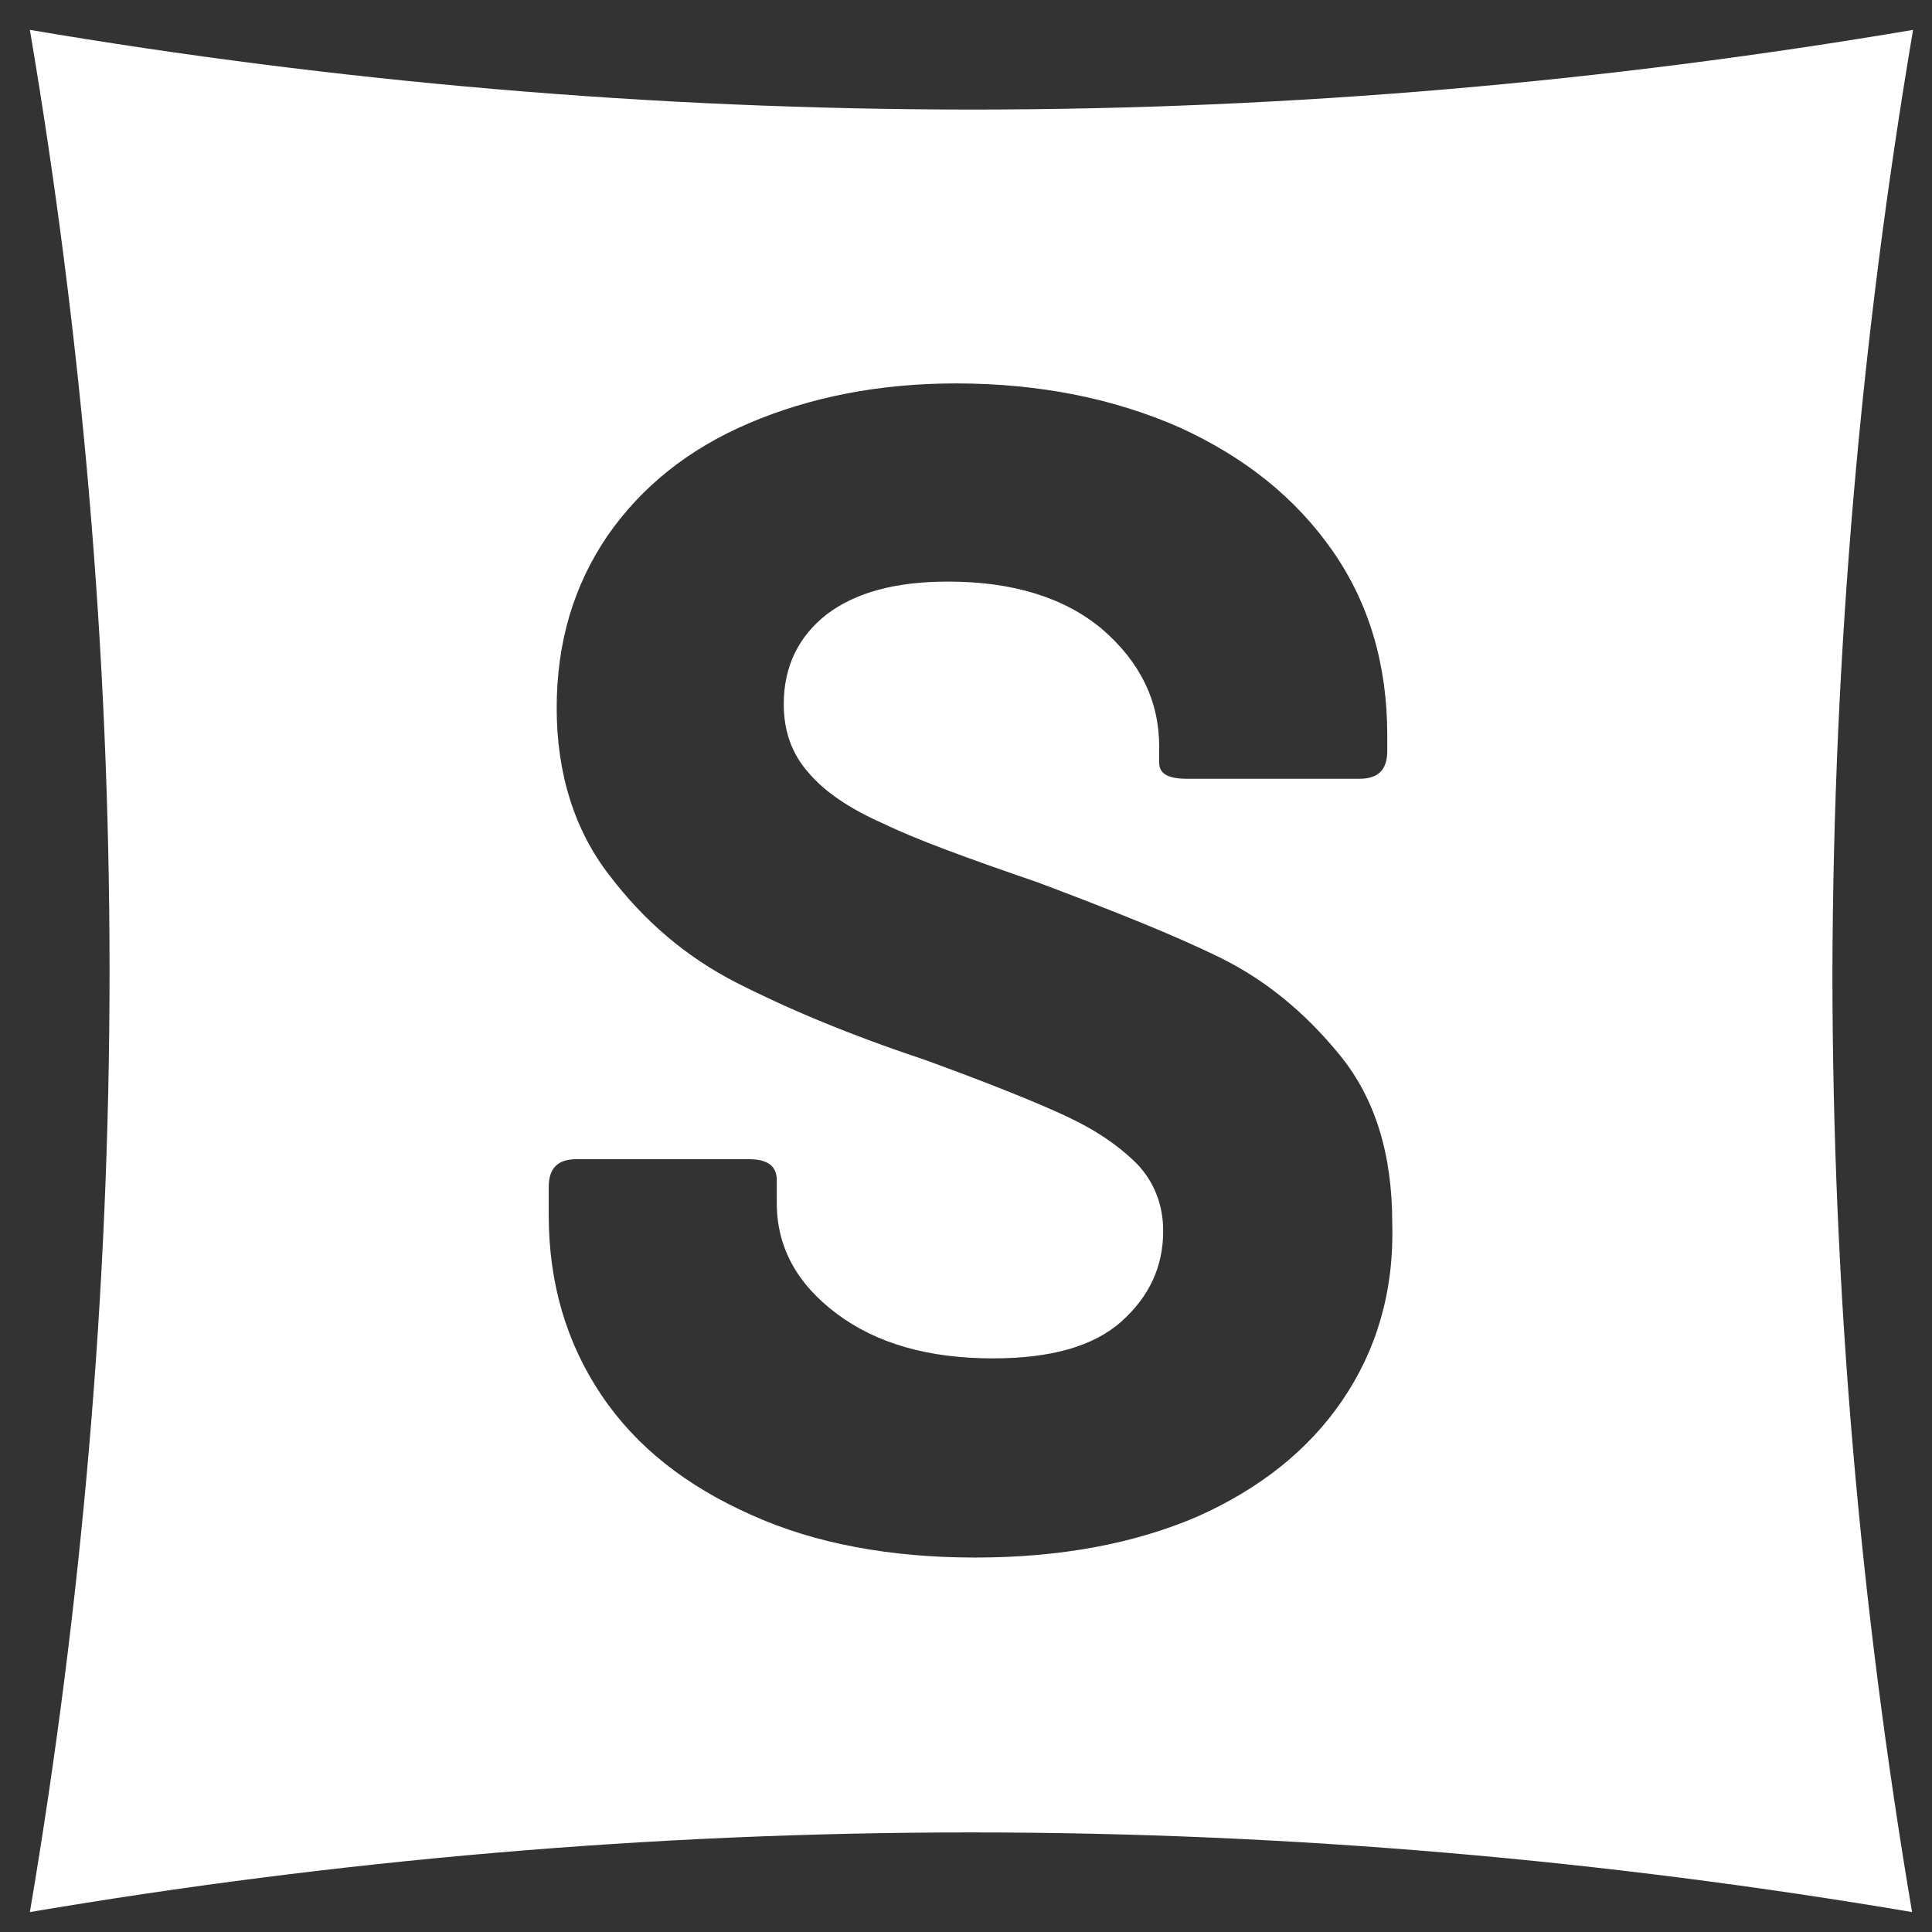 <svg xmlns="http://www.w3.org/2000/svg" xmlns:xlink="http://www.w3.org/1999/xlink" id="Ebene_1" x="0px" y="0px" viewBox="0 0 194 194" style="enable-background:new 0 0 194 194;" xml:space="preserve"><rect x="0" y="0" width="194" height="194" fill="#333333" stroke="none"/><style type="text/css">	.st0{fill:#FFFFFF;}</style><g>	<path class="st0" d="M192.1,3c-30.7,5.2-62.3,8-94.5,8S33.7,8.2,3,3c5.2,30.7,8,62.3,8,94.5S8.2,161.3,3,192  c30.7-5.2,62.3-8,94.5-8s63.8,2.8,94.5,8c-5.2-30.7-8-62.3-8-94.5C184.1,65.3,186.9,33.7,192.1,3z M134.8,140.6  c-3.4,5-8.3,8.9-14.6,11.7c-6.3,2.7-13.7,4.1-22.3,4.1c-8.5,0-16.1-1.4-22.5-4.3c-6.5-2.9-11.5-6.8-15-12s-5.3-11.2-5.3-18.1v-2.8  c0-1.9,0.9-2.8,2.8-2.8h17.3c1.9,0,2.8,0.7,2.8,2.1v2.3c0,4.4,2,8.1,6,11.1s9.2,4.5,15.7,4.5c5.8,0,10.1-1.2,12.9-3.7  s4.2-5.5,4.2-9.1c0-2.6-0.9-4.9-2.6-6.7c-1.8-1.8-4.1-3.4-7.1-4.8s-7.7-3.3-14.3-5.7c-7.5-2.5-13.7-5.1-18.8-7.7  s-9.3-6.2-12.8-10.8c-3.5-4.5-5.3-10.2-5.3-16.8s1.7-12.3,5.1-17.3c3.4-4.9,8.1-8.7,14.2-11.3s13-4,20.8-4c8.3,0,15.8,1.5,22.4,4.4  c6.6,3,11.7,7.1,15.4,12.4s5.5,11.5,5.5,18.5v1.6c0,1.9-0.9,2.8-2.8,2.8h-17.3c-1.9,0-2.8-0.5-2.8-1.6V75c0-4.6-1.9-8.5-5.7-11.8  c-3.8-3.2-9-4.8-15.5-4.8c-5.3,0-9.3,1.1-12.2,3.3c-2.8,2.2-4.3,5.2-4.3,9c0,2.7,0.8,5,2.5,6.9c1.6,1.9,4.1,3.6,7.5,5.1  c3.3,1.6,8.5,3.5,15.5,5.9c7.7,2.9,13.7,5.3,18.2,7.5s8.5,5.4,12.1,9.8s5.3,10,5.3,16.9C140,129.7,138.2,135.6,134.8,140.6z"></path></g></svg>